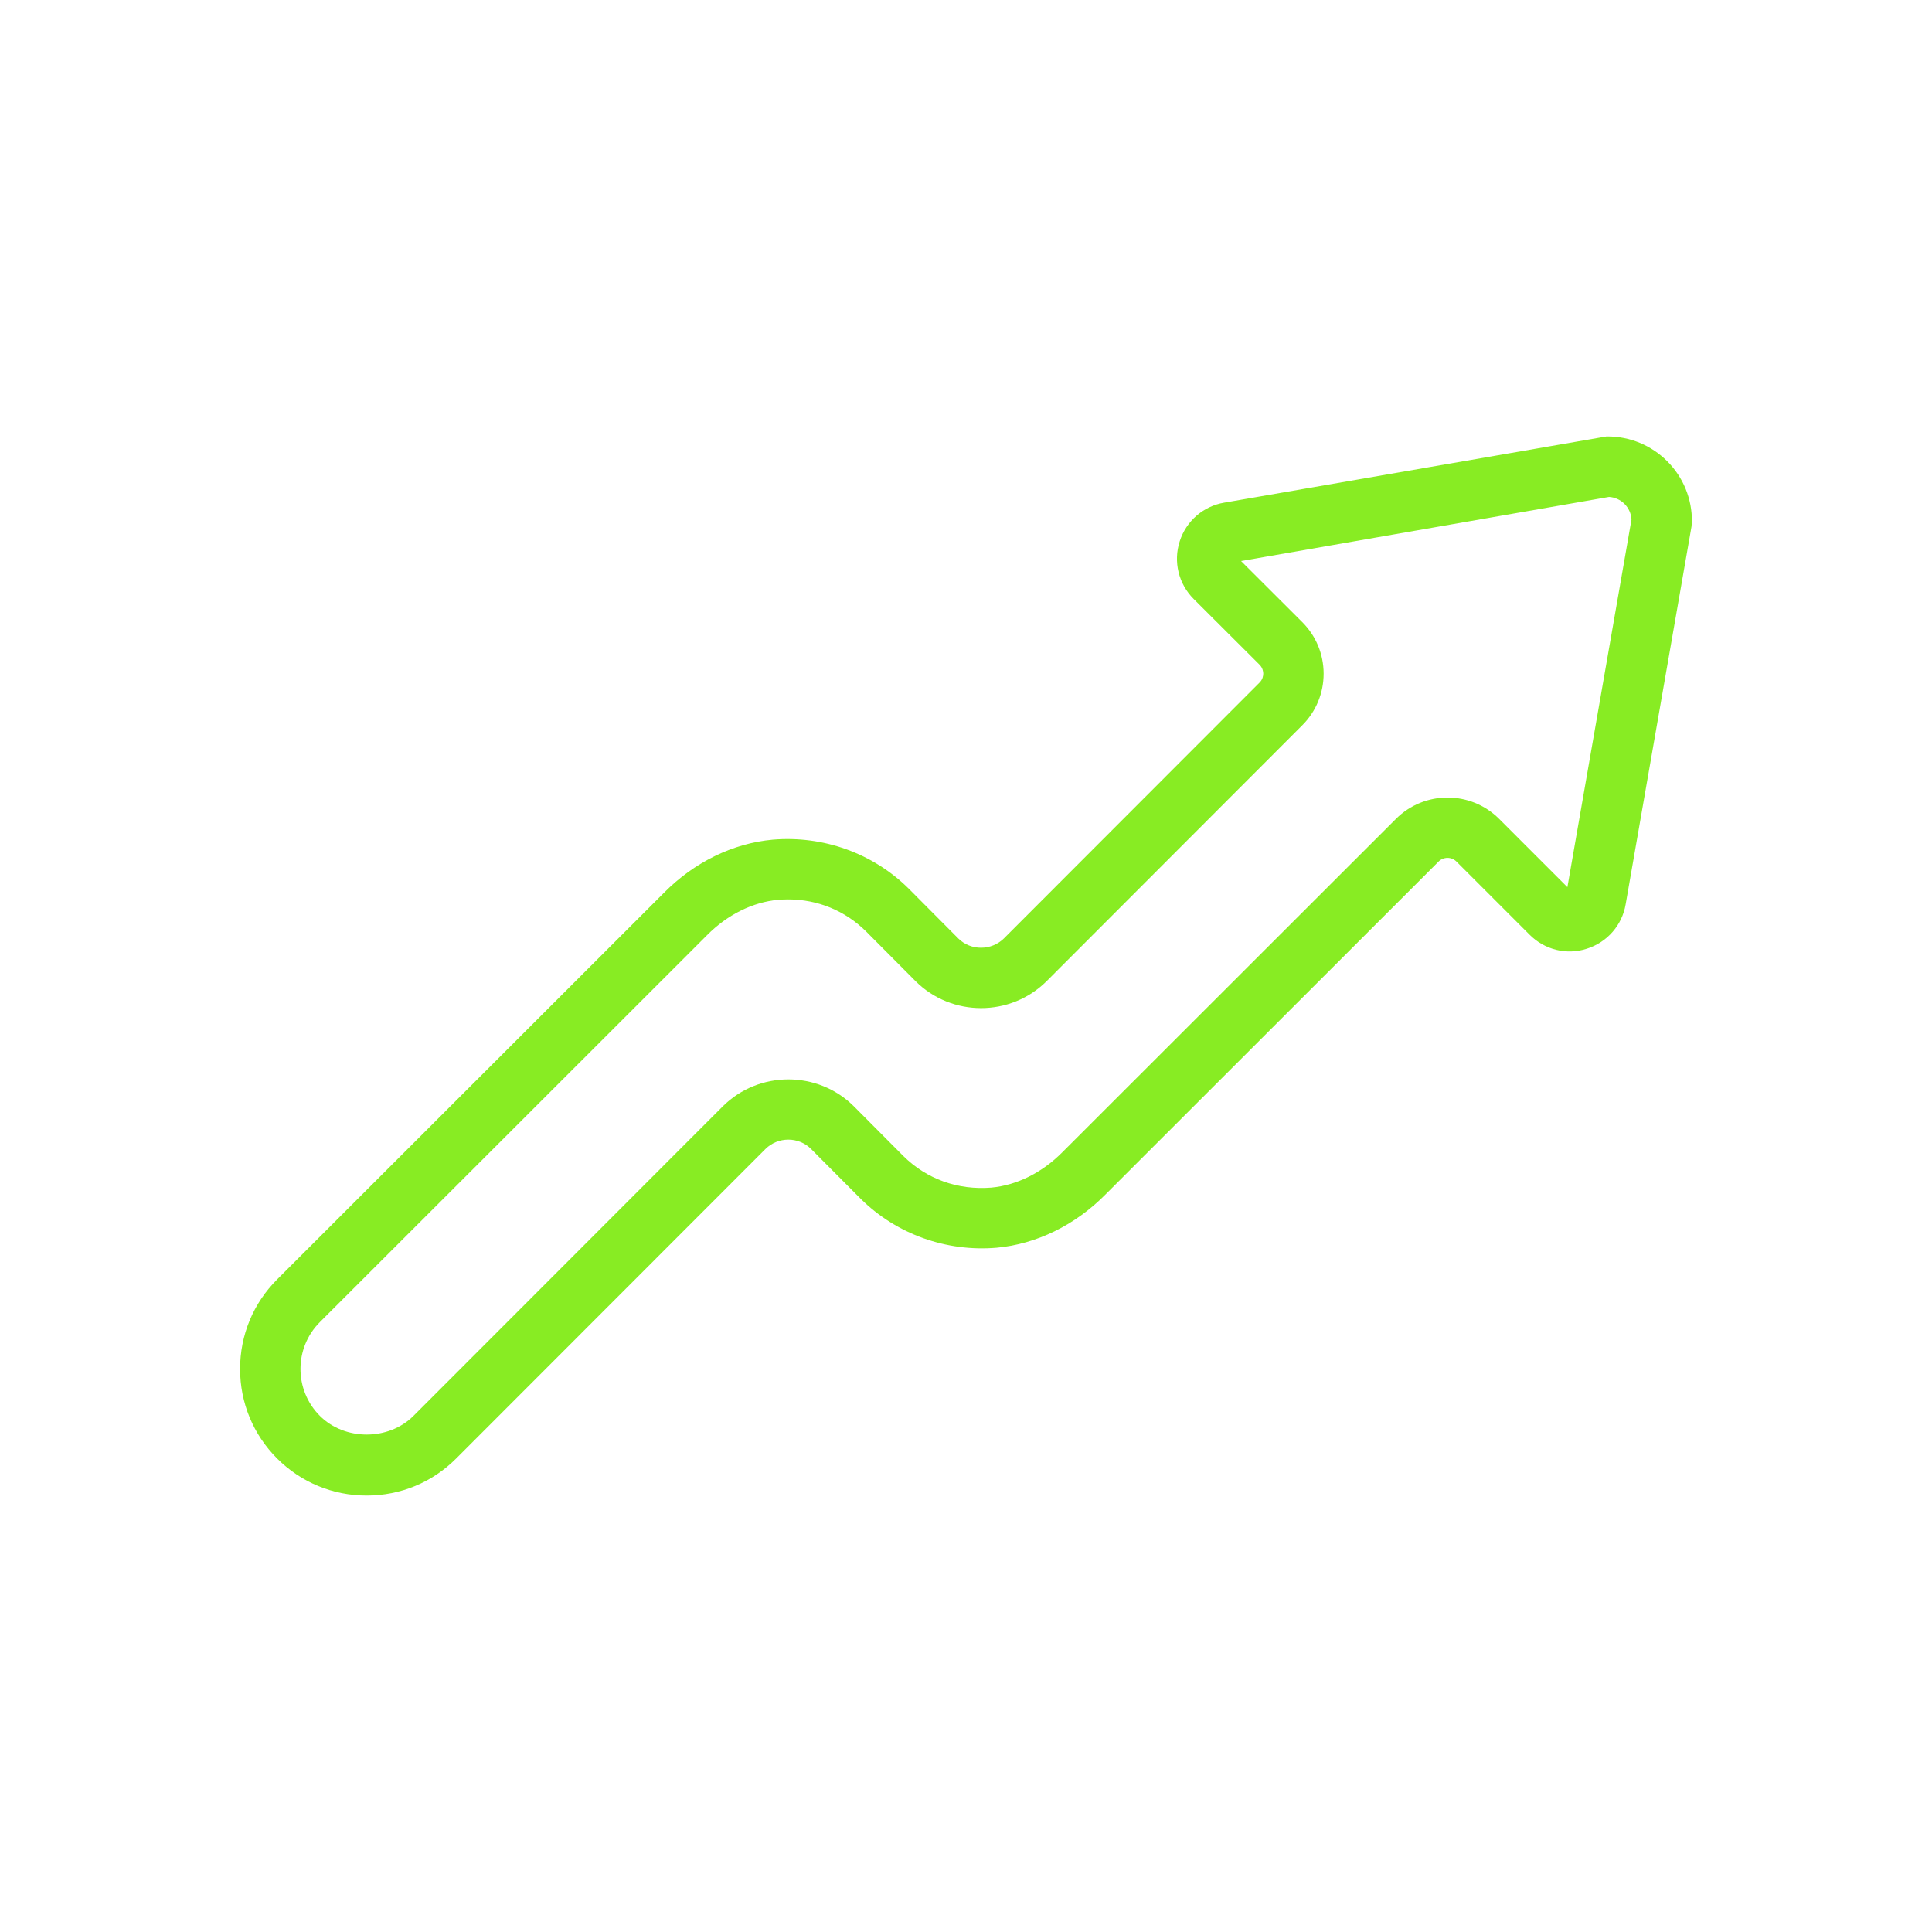 <?xml version="1.0" encoding="UTF-8"?> <svg xmlns="http://www.w3.org/2000/svg" width="64" height="64" viewBox="0 0 64 64" fill="none"><path d="M12.146 49.542C11.024 49.542 9.97 49.105 9.179 48.314C8.389 47.523 7.953 46.47 7.953 45.349C7.953 44.227 8.389 43.174 9.18 42.383L21.998 29.572C23 28.56 24.28 27.935 25.6 27.815C27.276 27.675 28.921 28.264 30.107 29.442L31.748 31.091C32.16 31.499 32.84 31.497 33.258 31.085L41.725 22.61C41.831 22.504 41.847 22.38 41.847 22.315C41.847 22.25 41.83 22.126 41.724 22.019L39.544 19.844C39.041 19.341 38.863 18.611 39.078 17.935C39.292 17.262 39.857 16.769 40.552 16.651L53.22 14.458C53.228 14.458 53.236 14.458 53.242 14.458C53.994 14.458 54.699 14.749 55.228 15.278C55.762 15.812 56.053 16.525 56.047 17.285L56.032 17.449L53.852 29.956C53.734 30.649 53.24 31.216 52.562 31.429C51.89 31.645 51.16 31.461 50.662 30.956L48.246 28.54C48.083 28.377 47.816 28.379 47.655 28.54L36.614 39.575C35.611 40.588 34.331 41.213 33.011 41.333C31.348 41.474 29.693 40.884 28.506 39.706L26.864 38.057C26.454 37.651 25.774 37.647 25.356 38.063L15.112 48.314C14.321 49.106 13.267 49.542 12.146 49.542ZM26.108 29.794C25.998 29.794 25.887 29.799 25.775 29.808C24.93 29.885 24.09 30.303 23.417 30.984L10.595 43.798C9.74 44.653 9.74 46.045 10.595 46.901C11.421 47.728 12.87 47.73 13.699 46.901L23.947 36.645C25.143 35.461 27.085 35.46 28.279 36.641L29.921 38.291C30.697 39.061 31.729 39.429 32.838 39.341C33.683 39.264 34.523 38.846 35.197 38.164L46.242 27.127C47.186 26.183 48.719 26.185 49.661 27.127L51.922 29.388L54.046 17.204C54.032 17.01 53.951 16.83 53.815 16.693C53.677 16.555 53.498 16.474 53.302 16.461L41.112 18.585L43.136 20.605C43.594 21.062 43.846 21.668 43.847 22.315C43.847 22.961 43.596 23.569 43.139 24.026L34.668 32.505C33.473 33.69 31.529 33.691 30.336 32.509L28.694 30.859C27.996 30.166 27.087 29.794 26.108 29.794ZM52.082 29.548C52.082 29.549 52.082 29.549 52.082 29.548V29.548Z" fill="#88EC23"></path></svg> 